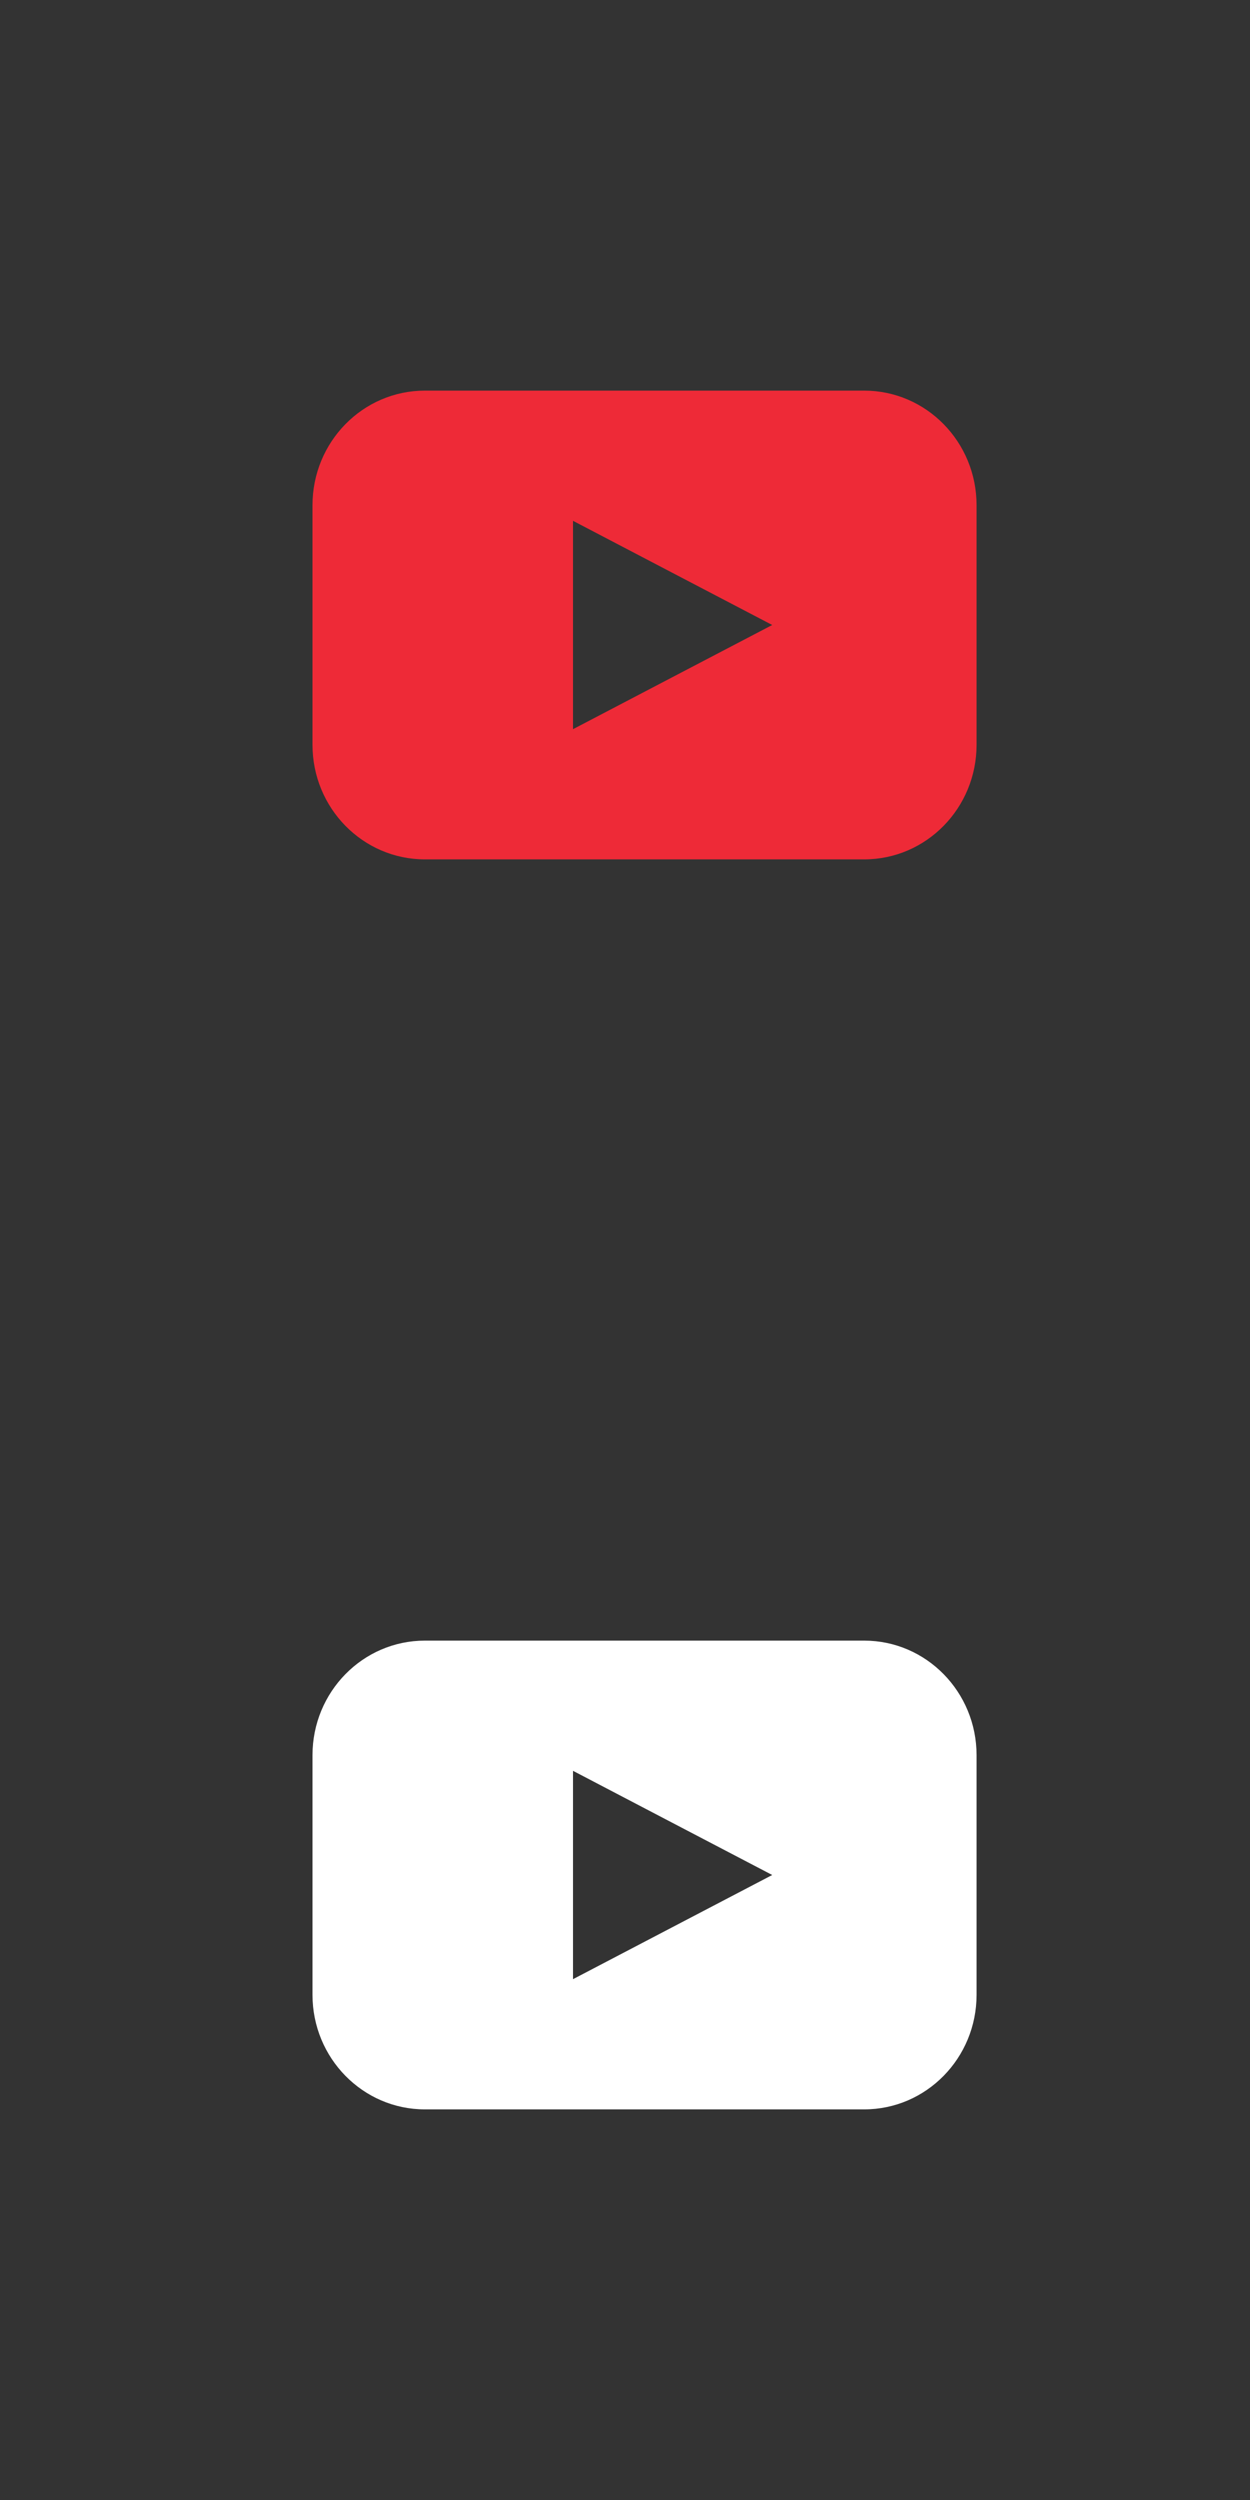 <?xml version="1.0" encoding="UTF-8"?>
<svg width="32px" height="64px" viewBox="0 0 32 64" version="1.1" xmlns="http://www.w3.org/2000/svg" xmlns:xlink="http://www.w3.org/1999/xlink">
    <rect x="0" y="0" width="32" height="64" fill="#333333" stroke="none"/>
    <!-- Generator: Sketch 55.2 (78181) - https://sketchapp.com -->
    <title>icon/social/youtube</title>
    <desc>Created with Sketch.</desc>
    <g id="icon/social/youtube" stroke="none" stroke-width="1" fill="none" fill-rule="evenodd">
        <g id="Group">
            <rect id="Rectangle" x="0" y="0" width="32" height="32"></rect>
            <path d="M22.123,10 L10.877,10 C9.288,10 8,11.313 8,12.933 L8,19.067 C8,20.687 9.288,22 10.877,22 L22.123,22 C23.712,22 25,20.687 25,19.067 L25,12.933 C25,11.313 23.712,10 22.123,10 Z M17.219,17.333 L14.669,18.667 L14.669,13.333 L17.219,14.667 L19.769,16 L17.219,17.333 Z" id="Shape" fill="#EE2A37" fill-rule="nonzero"></path>
        </g>
        <g id="Group" transform="translate(0, 32)">
            <rect id="Rectangle" x="0" y="0" width="32" height="32"></rect>
            <path d="M22.123,10 L10.877,10 C9.288,10 8,11.313 8,12.933 L8,19.067 C8,20.687 9.288,22 10.877,22 L22.123,22 C23.712,22 25,20.687 25,19.067 L25,12.933 C25,11.313 23.712,10 22.123,10 Z M17.219,17.333 L14.669,18.667 L14.669,13.333 L17.219,14.667 L19.769,16 L17.219,17.333 Z" id="Shape" fill="#FFFFFF" fill-rule="nonzero"></path>
        </g>
    </g>
</svg>